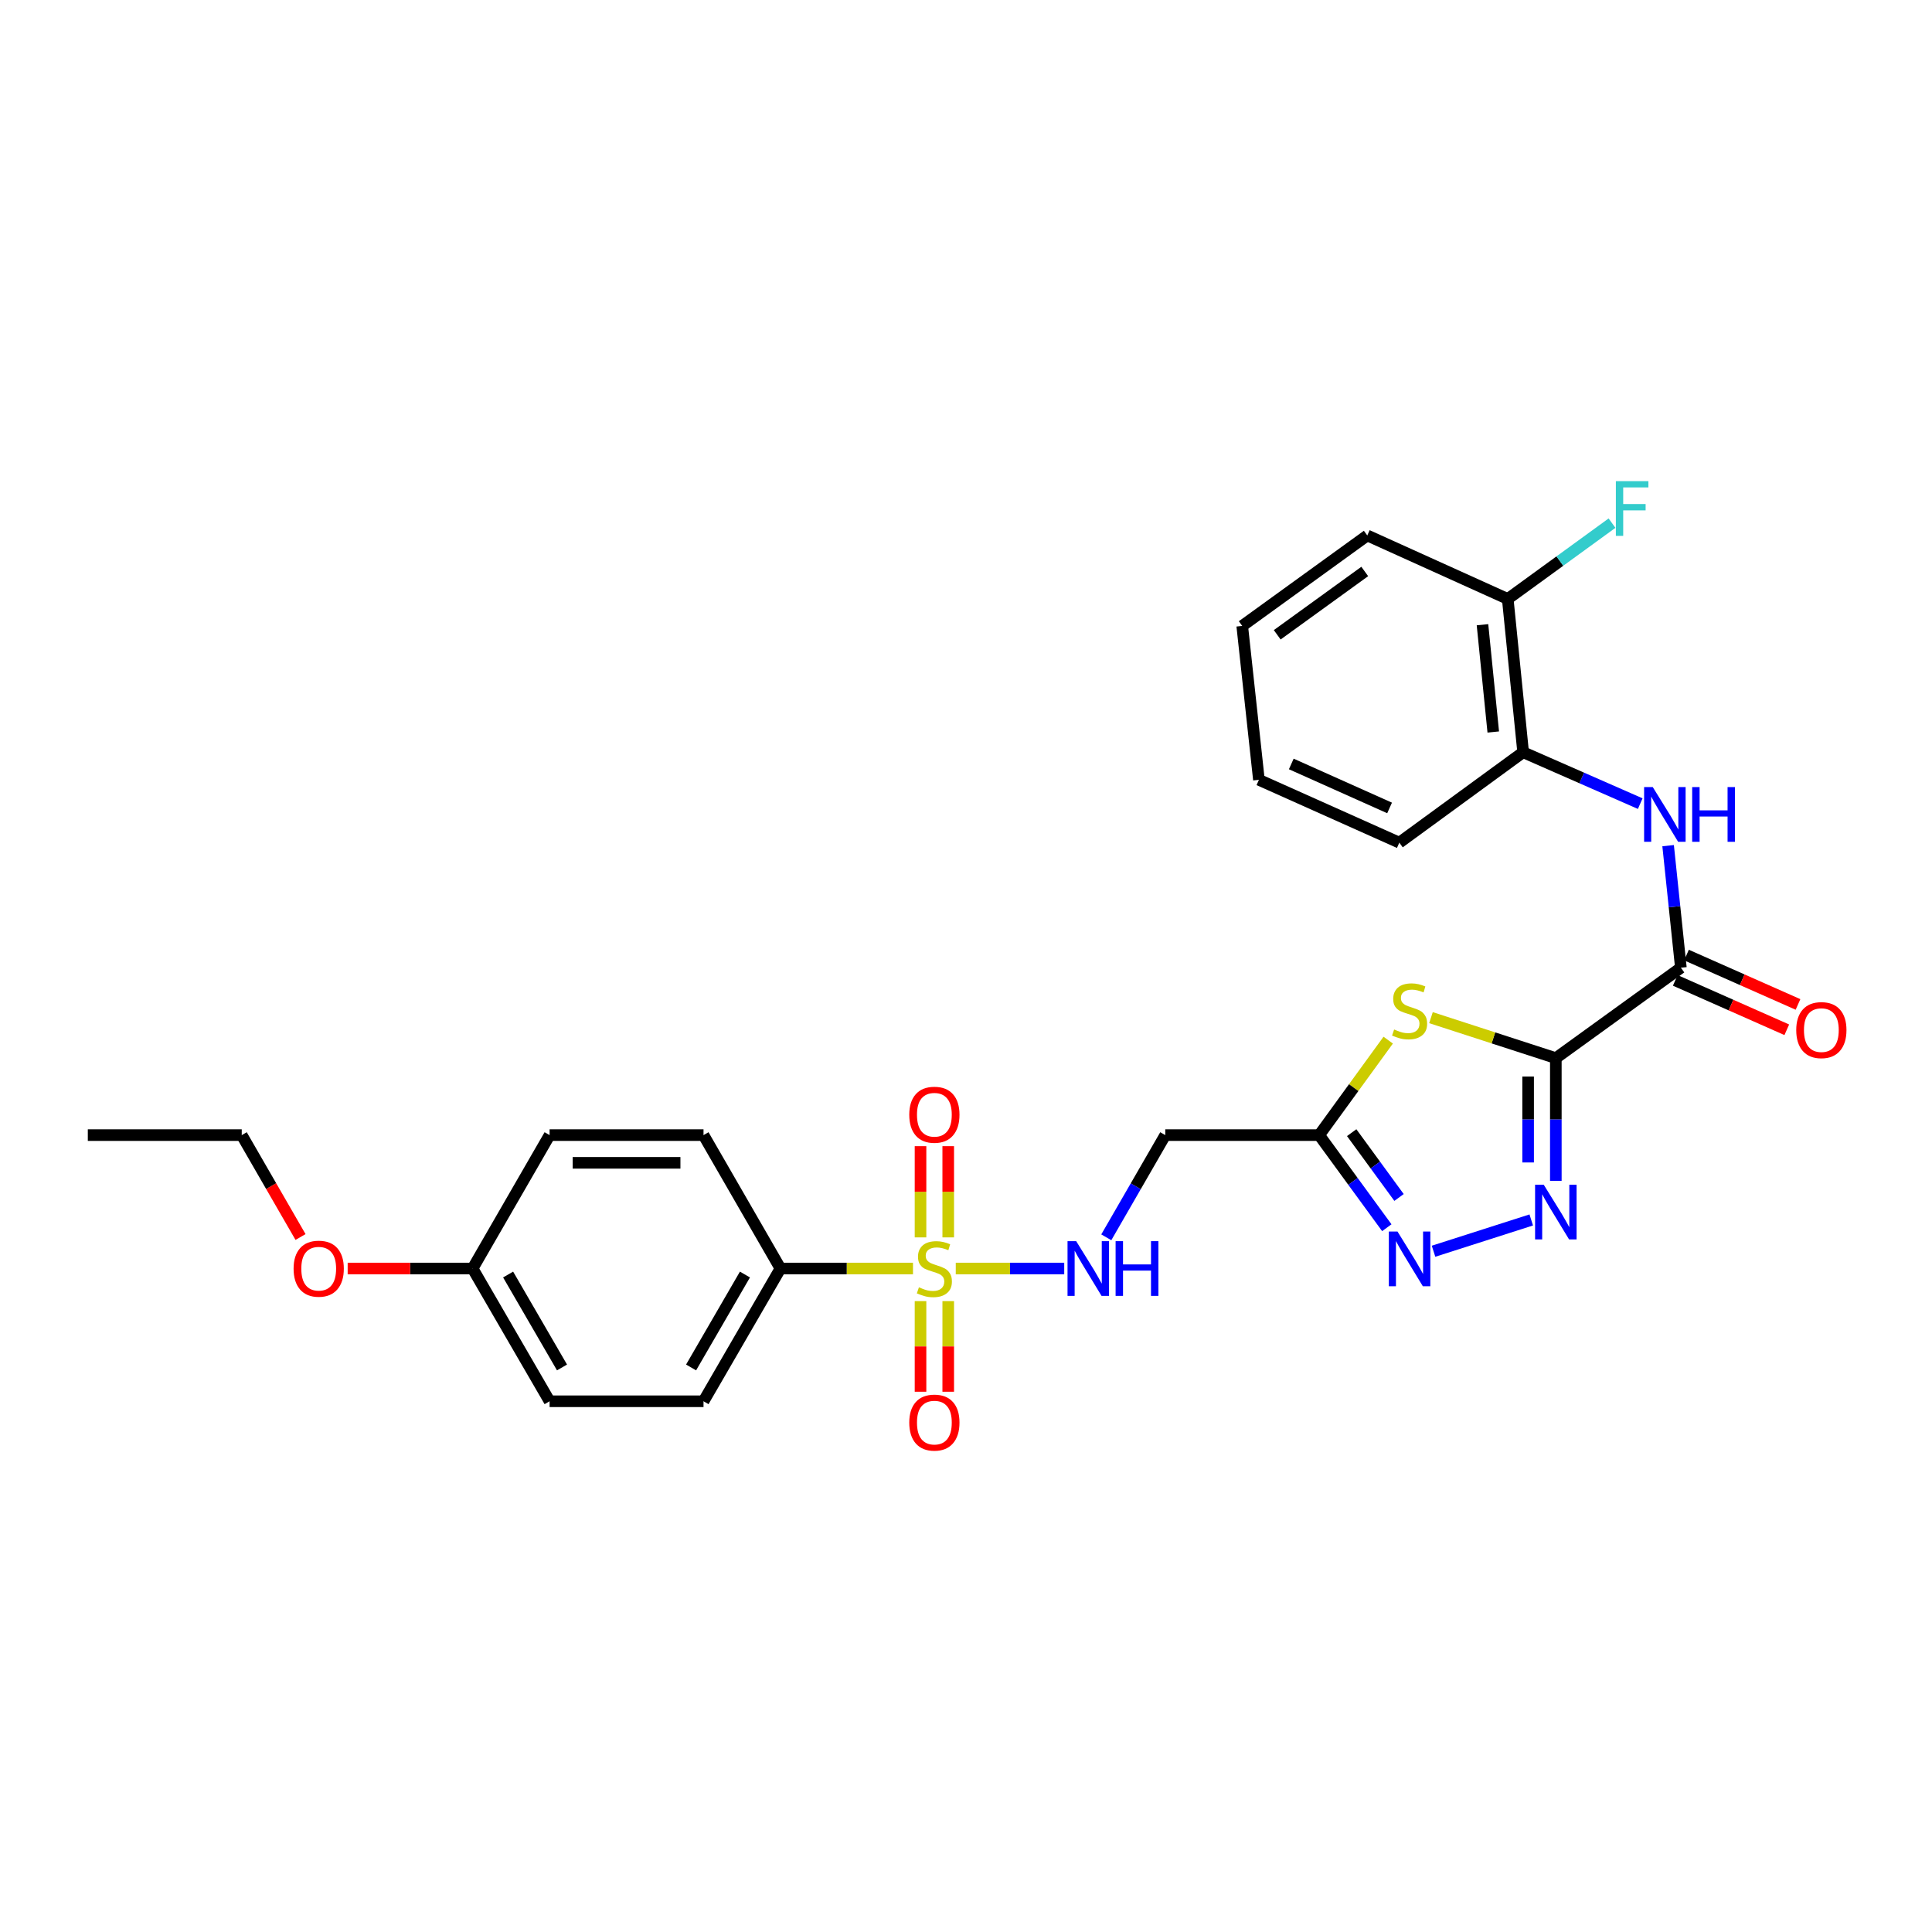 <?xml version='1.0' encoding='iso-8859-1'?>
<svg version='1.1' baseProfile='full'
              xmlns='http://www.w3.org/2000/svg'
                      xmlns:rdkit='http://www.rdkit.org/xml'
                      xmlns:xlink='http://www.w3.org/1999/xlink'
                  xml:space='preserve'
width='1000px' height='1000px' viewBox='0 0 1000 1000'>
<!-- END OF HEADER -->
<rect style='opacity:1.0;fill:#FFFFFF;stroke:none' width='1000' height='1000' x='0' y='0'> </rect>
<path class='bond-1' d='M 805.296,547.689 L 772.983,537.211' style='fill:none;fill-rule:evenodd;stroke:#000000;stroke-width:6px;stroke-linecap:butt;stroke-linejoin:miter;stroke-opacity:1' />
<path class='bond-1' d='M 772.983,537.211 L 740.67,526.732' style='fill:none;fill-rule:evenodd;stroke:#CCCC00;stroke-width:6px;stroke-linecap:butt;stroke-linejoin:miter;stroke-opacity:1' />
<path class='bond-2' d='M 805.296,547.689 L 805.296,579.453' style='fill:none;fill-rule:evenodd;stroke:#000000;stroke-width:6px;stroke-linecap:butt;stroke-linejoin:miter;stroke-opacity:1' />
<path class='bond-2' d='M 805.296,579.453 L 805.296,611.217' style='fill:none;fill-rule:evenodd;stroke:#0000FF;stroke-width:6px;stroke-linecap:butt;stroke-linejoin:miter;stroke-opacity:1' />
<path class='bond-2' d='M 790.955,557.219 L 790.955,579.453' style='fill:none;fill-rule:evenodd;stroke:#000000;stroke-width:6px;stroke-linecap:butt;stroke-linejoin:miter;stroke-opacity:1' />
<path class='bond-2' d='M 790.955,579.453 L 790.955,601.688' style='fill:none;fill-rule:evenodd;stroke:#0000FF;stroke-width:6px;stroke-linecap:butt;stroke-linejoin:miter;stroke-opacity:1' />
<path class='bond-3' d='M 805.296,547.689 L 870.021,500.891' style='fill:none;fill-rule:evenodd;stroke:#000000;stroke-width:6px;stroke-linecap:butt;stroke-linejoin:miter;stroke-opacity:1' />
<path class='bond-0' d='M 494.703,656.584 L 522.771,656.584' style='fill:none;fill-rule:evenodd;stroke:#CCCC00;stroke-width:6px;stroke-linecap:butt;stroke-linejoin:miter;stroke-opacity:1' />
<path class='bond-0' d='M 522.771,656.584 L 550.84,656.584' style='fill:none;fill-rule:evenodd;stroke:#0000FF;stroke-width:6px;stroke-linecap:butt;stroke-linejoin:miter;stroke-opacity:1' />
<path class='bond-9' d='M 472.559,656.584 L 438.259,656.584' style='fill:none;fill-rule:evenodd;stroke:#CCCC00;stroke-width:6px;stroke-linecap:butt;stroke-linejoin:miter;stroke-opacity:1' />
<path class='bond-9' d='M 438.259,656.584 L 403.96,656.584' style='fill:none;fill-rule:evenodd;stroke:#000000;stroke-width:6px;stroke-linecap:butt;stroke-linejoin:miter;stroke-opacity:1' />
<path class='bond-11' d='M 490.801,640.472 L 490.801,616.863' style='fill:none;fill-rule:evenodd;stroke:#CCCC00;stroke-width:6px;stroke-linecap:butt;stroke-linejoin:miter;stroke-opacity:1' />
<path class='bond-11' d='M 490.801,616.863 L 490.801,593.254' style='fill:none;fill-rule:evenodd;stroke:#FF0000;stroke-width:6px;stroke-linecap:butt;stroke-linejoin:miter;stroke-opacity:1' />
<path class='bond-11' d='M 476.461,640.472 L 476.461,616.863' style='fill:none;fill-rule:evenodd;stroke:#CCCC00;stroke-width:6px;stroke-linecap:butt;stroke-linejoin:miter;stroke-opacity:1' />
<path class='bond-11' d='M 476.461,616.863 L 476.461,593.254' style='fill:none;fill-rule:evenodd;stroke:#FF0000;stroke-width:6px;stroke-linecap:butt;stroke-linejoin:miter;stroke-opacity:1' />
<path class='bond-12' d='M 476.461,673.456 L 476.461,696.907' style='fill:none;fill-rule:evenodd;stroke:#CCCC00;stroke-width:6px;stroke-linecap:butt;stroke-linejoin:miter;stroke-opacity:1' />
<path class='bond-12' d='M 476.461,696.907 L 476.461,720.358' style='fill:none;fill-rule:evenodd;stroke:#FF0000;stroke-width:6px;stroke-linecap:butt;stroke-linejoin:miter;stroke-opacity:1' />
<path class='bond-12' d='M 490.801,673.456 L 490.801,696.907' style='fill:none;fill-rule:evenodd;stroke:#CCCC00;stroke-width:6px;stroke-linecap:butt;stroke-linejoin:miter;stroke-opacity:1' />
<path class='bond-12' d='M 490.801,696.907 L 490.801,720.358' style='fill:none;fill-rule:evenodd;stroke:#FF0000;stroke-width:6px;stroke-linecap:butt;stroke-linejoin:miter;stroke-opacity:1' />
<path class='bond-4' d='M 718.53,538.374 L 700.666,562.954' style='fill:none;fill-rule:evenodd;stroke:#CCCC00;stroke-width:6px;stroke-linecap:butt;stroke-linejoin:miter;stroke-opacity:1' />
<path class='bond-4' d='M 700.666,562.954 L 682.801,587.533' style='fill:none;fill-rule:evenodd;stroke:#000000;stroke-width:6px;stroke-linecap:butt;stroke-linejoin:miter;stroke-opacity:1' />
<path class='bond-5' d='M 792.569,631.444 L 741.993,647.637' style='fill:none;fill-rule:evenodd;stroke:#0000FF;stroke-width:6px;stroke-linecap:butt;stroke-linejoin:miter;stroke-opacity:1' />
<path class='bond-6' d='M 870.021,500.891 L 866.719,469.299' style='fill:none;fill-rule:evenodd;stroke:#000000;stroke-width:6px;stroke-linecap:butt;stroke-linejoin:miter;stroke-opacity:1' />
<path class='bond-6' d='M 866.719,469.299 L 863.416,437.708' style='fill:none;fill-rule:evenodd;stroke:#0000FF;stroke-width:6px;stroke-linecap:butt;stroke-linejoin:miter;stroke-opacity:1' />
<path class='bond-13' d='M 867.117,507.447 L 895.977,520.229' style='fill:none;fill-rule:evenodd;stroke:#000000;stroke-width:6px;stroke-linecap:butt;stroke-linejoin:miter;stroke-opacity:1' />
<path class='bond-13' d='M 895.977,520.229 L 924.837,533.011' style='fill:none;fill-rule:evenodd;stroke:#FF0000;stroke-width:6px;stroke-linecap:butt;stroke-linejoin:miter;stroke-opacity:1' />
<path class='bond-13' d='M 872.925,494.334 L 901.785,507.117' style='fill:none;fill-rule:evenodd;stroke:#000000;stroke-width:6px;stroke-linecap:butt;stroke-linejoin:miter;stroke-opacity:1' />
<path class='bond-13' d='M 901.785,507.117 L 930.645,519.899' style='fill:none;fill-rule:evenodd;stroke:#FF0000;stroke-width:6px;stroke-linecap:butt;stroke-linejoin:miter;stroke-opacity:1' />
<path class='bond-8' d='M 682.801,587.533 L 603.138,587.533' style='fill:none;fill-rule:evenodd;stroke:#000000;stroke-width:6px;stroke-linecap:butt;stroke-linejoin:miter;stroke-opacity:1' />
<path class='bond-28' d='M 682.801,587.533 L 700.305,611.497' style='fill:none;fill-rule:evenodd;stroke:#000000;stroke-width:6px;stroke-linecap:butt;stroke-linejoin:miter;stroke-opacity:1' />
<path class='bond-28' d='M 700.305,611.497 L 717.809,635.461' style='fill:none;fill-rule:evenodd;stroke:#0000FF;stroke-width:6px;stroke-linecap:butt;stroke-linejoin:miter;stroke-opacity:1' />
<path class='bond-28' d='M 699.633,586.264 L 711.886,603.039' style='fill:none;fill-rule:evenodd;stroke:#000000;stroke-width:6px;stroke-linecap:butt;stroke-linejoin:miter;stroke-opacity:1' />
<path class='bond-28' d='M 711.886,603.039 L 724.138,619.813' style='fill:none;fill-rule:evenodd;stroke:#0000FF;stroke-width:6px;stroke-linecap:butt;stroke-linejoin:miter;stroke-opacity:1' />
<path class='bond-10' d='M 848.985,415.96 L 818.679,402.655' style='fill:none;fill-rule:evenodd;stroke:#0000FF;stroke-width:6px;stroke-linecap:butt;stroke-linejoin:miter;stroke-opacity:1' />
<path class='bond-10' d='M 818.679,402.655 L 788.374,389.351' style='fill:none;fill-rule:evenodd;stroke:#000000;stroke-width:6px;stroke-linecap:butt;stroke-linejoin:miter;stroke-opacity:1' />
<path class='bond-7' d='M 572.615,640.431 L 587.877,613.982' style='fill:none;fill-rule:evenodd;stroke:#0000FF;stroke-width:6px;stroke-linecap:butt;stroke-linejoin:miter;stroke-opacity:1' />
<path class='bond-7' d='M 587.877,613.982 L 603.138,587.533' style='fill:none;fill-rule:evenodd;stroke:#000000;stroke-width:6px;stroke-linecap:butt;stroke-linejoin:miter;stroke-opacity:1' />
<path class='bond-15' d='M 403.96,656.584 L 364.14,725.293' style='fill:none;fill-rule:evenodd;stroke:#000000;stroke-width:6px;stroke-linecap:butt;stroke-linejoin:miter;stroke-opacity:1' />
<path class='bond-15' d='M 385.579,659.7 L 357.705,707.796' style='fill:none;fill-rule:evenodd;stroke:#000000;stroke-width:6px;stroke-linecap:butt;stroke-linejoin:miter;stroke-opacity:1' />
<path class='bond-16' d='M 403.96,656.584 L 364.14,587.533' style='fill:none;fill-rule:evenodd;stroke:#000000;stroke-width:6px;stroke-linecap:butt;stroke-linejoin:miter;stroke-opacity:1' />
<path class='bond-14' d='M 788.374,389.351 L 780.407,310.022' style='fill:none;fill-rule:evenodd;stroke:#000000;stroke-width:6px;stroke-linecap:butt;stroke-linejoin:miter;stroke-opacity:1' />
<path class='bond-14' d='M 772.91,378.884 L 767.333,323.354' style='fill:none;fill-rule:evenodd;stroke:#000000;stroke-width:6px;stroke-linecap:butt;stroke-linejoin:miter;stroke-opacity:1' />
<path class='bond-22' d='M 788.374,389.351 L 724.286,436.158' style='fill:none;fill-rule:evenodd;stroke:#000000;stroke-width:6px;stroke-linecap:butt;stroke-linejoin:miter;stroke-opacity:1' />
<path class='bond-17' d='M 780.407,310.022 L 807.393,290.399' style='fill:none;fill-rule:evenodd;stroke:#000000;stroke-width:6px;stroke-linecap:butt;stroke-linejoin:miter;stroke-opacity:1' />
<path class='bond-17' d='M 807.393,290.399 L 834.379,270.777' style='fill:none;fill-rule:evenodd;stroke:#33CCCC;stroke-width:6px;stroke-linecap:butt;stroke-linejoin:miter;stroke-opacity:1' />
<path class='bond-23' d='M 780.407,310.022 L 707.699,277.149' style='fill:none;fill-rule:evenodd;stroke:#000000;stroke-width:6px;stroke-linecap:butt;stroke-linejoin:miter;stroke-opacity:1' />
<path class='bond-20' d='M 364.14,725.293 L 284.469,725.293' style='fill:none;fill-rule:evenodd;stroke:#000000;stroke-width:6px;stroke-linecap:butt;stroke-linejoin:miter;stroke-opacity:1' />
<path class='bond-19' d='M 364.14,587.533 L 284.469,587.533' style='fill:none;fill-rule:evenodd;stroke:#000000;stroke-width:6px;stroke-linecap:butt;stroke-linejoin:miter;stroke-opacity:1' />
<path class='bond-19' d='M 352.189,601.874 L 296.419,601.874' style='fill:none;fill-rule:evenodd;stroke:#000000;stroke-width:6px;stroke-linecap:butt;stroke-linejoin:miter;stroke-opacity:1' />
<path class='bond-18' d='M 244.617,656.584 L 284.469,587.533' style='fill:none;fill-rule:evenodd;stroke:#000000;stroke-width:6px;stroke-linecap:butt;stroke-linejoin:miter;stroke-opacity:1' />
<path class='bond-21' d='M 244.617,656.584 L 212.285,656.584' style='fill:none;fill-rule:evenodd;stroke:#000000;stroke-width:6px;stroke-linecap:butt;stroke-linejoin:miter;stroke-opacity:1' />
<path class='bond-21' d='M 212.285,656.584 L 179.953,656.584' style='fill:none;fill-rule:evenodd;stroke:#FF0000;stroke-width:6px;stroke-linecap:butt;stroke-linejoin:miter;stroke-opacity:1' />
<path class='bond-30' d='M 244.617,656.584 L 284.469,725.293' style='fill:none;fill-rule:evenodd;stroke:#000000;stroke-width:6px;stroke-linecap:butt;stroke-linejoin:miter;stroke-opacity:1' />
<path class='bond-30' d='M 263,659.695 L 290.896,707.791' style='fill:none;fill-rule:evenodd;stroke:#000000;stroke-width:6px;stroke-linecap:butt;stroke-linejoin:miter;stroke-opacity:1' />
<path class='bond-24' d='M 155.551,640.271 L 140.338,613.902' style='fill:none;fill-rule:evenodd;stroke:#FF0000;stroke-width:6px;stroke-linecap:butt;stroke-linejoin:miter;stroke-opacity:1' />
<path class='bond-24' d='M 140.338,613.902 L 125.126,587.533' style='fill:none;fill-rule:evenodd;stroke:#000000;stroke-width:6px;stroke-linecap:butt;stroke-linejoin:miter;stroke-opacity:1' />
<path class='bond-26' d='M 724.286,436.158 L 651.61,403.636' style='fill:none;fill-rule:evenodd;stroke:#000000;stroke-width:6px;stroke-linecap:butt;stroke-linejoin:miter;stroke-opacity:1' />
<path class='bond-26' d='M 719.243,418.189 L 668.369,395.424' style='fill:none;fill-rule:evenodd;stroke:#000000;stroke-width:6px;stroke-linecap:butt;stroke-linejoin:miter;stroke-opacity:1' />
<path class='bond-29' d='M 707.699,277.149 L 642.974,323.972' style='fill:none;fill-rule:evenodd;stroke:#000000;stroke-width:6px;stroke-linecap:butt;stroke-linejoin:miter;stroke-opacity:1' />
<path class='bond-29' d='M 706.396,295.792 L 661.088,328.568' style='fill:none;fill-rule:evenodd;stroke:#000000;stroke-width:6px;stroke-linecap:butt;stroke-linejoin:miter;stroke-opacity:1' />
<path class='bond-25' d='M 125.126,587.533 L 45.455,587.533' style='fill:none;fill-rule:evenodd;stroke:#000000;stroke-width:6px;stroke-linecap:butt;stroke-linejoin:miter;stroke-opacity:1' />
<path class='bond-27' d='M 651.61,403.636 L 642.974,323.972' style='fill:none;fill-rule:evenodd;stroke:#000000;stroke-width:6px;stroke-linecap:butt;stroke-linejoin:miter;stroke-opacity:1' />
<path  class='atom-1' d='M 475.631 666.304
Q 475.951 666.424, 477.271 666.984
Q 478.591 667.544, 480.031 667.904
Q 481.511 668.224, 482.951 668.224
Q 485.631 668.224, 487.191 666.944
Q 488.751 665.624, 488.751 663.344
Q 488.751 661.784, 487.951 660.824
Q 487.191 659.864, 485.991 659.344
Q 484.791 658.824, 482.791 658.224
Q 480.271 657.464, 478.751 656.744
Q 477.271 656.024, 476.191 654.504
Q 475.151 652.984, 475.151 650.424
Q 475.151 646.864, 477.551 644.664
Q 479.991 642.464, 484.791 642.464
Q 488.071 642.464, 491.791 644.024
L 490.871 647.104
Q 487.471 645.704, 484.911 645.704
Q 482.151 645.704, 480.631 646.864
Q 479.111 647.984, 479.151 649.944
Q 479.151 651.464, 479.911 652.384
Q 480.711 653.304, 481.831 653.824
Q 482.991 654.344, 484.911 654.944
Q 487.471 655.744, 488.991 656.544
Q 490.511 657.344, 491.591 658.984
Q 492.711 660.584, 492.711 663.344
Q 492.711 667.264, 490.071 669.384
Q 487.471 671.464, 483.111 671.464
Q 480.591 671.464, 478.671 670.904
Q 476.791 670.384, 474.551 669.464
L 475.631 666.304
' fill='#CCCC00'/>
<path  class='atom-2' d='M 721.6 532.863
Q 721.92 532.983, 723.24 533.543
Q 724.56 534.103, 726 534.463
Q 727.48 534.783, 728.92 534.783
Q 731.6 534.783, 733.16 533.503
Q 734.72 532.183, 734.72 529.903
Q 734.72 528.343, 733.92 527.383
Q 733.16 526.423, 731.96 525.903
Q 730.76 525.383, 728.76 524.783
Q 726.24 524.023, 724.72 523.303
Q 723.24 522.583, 722.16 521.063
Q 721.12 519.543, 721.12 516.983
Q 721.12 513.423, 723.52 511.223
Q 725.96 509.023, 730.76 509.023
Q 734.04 509.023, 737.76 510.583
L 736.84 513.663
Q 733.44 512.263, 730.88 512.263
Q 728.12 512.263, 726.6 513.423
Q 725.08 514.543, 725.12 516.503
Q 725.12 518.023, 725.88 518.943
Q 726.68 519.863, 727.8 520.383
Q 728.96 520.903, 730.88 521.503
Q 733.44 522.303, 734.96 523.103
Q 736.48 523.903, 737.56 525.543
Q 738.68 527.143, 738.68 529.903
Q 738.68 533.823, 736.04 535.943
Q 733.44 538.023, 729.08 538.023
Q 726.56 538.023, 724.64 537.463
Q 722.76 536.943, 720.52 536.023
L 721.6 532.863
' fill='#CCCC00'/>
<path  class='atom-3' d='M 799.036 613.209
L 808.316 628.209
Q 809.236 629.689, 810.716 632.369
Q 812.196 635.049, 812.276 635.209
L 812.276 613.209
L 816.036 613.209
L 816.036 641.529
L 812.156 641.529
L 802.196 625.129
Q 801.036 623.209, 799.796 621.009
Q 798.596 618.809, 798.236 618.129
L 798.236 641.529
L 794.556 641.529
L 794.556 613.209
L 799.036 613.209
' fill='#0000FF'/>
<path  class='atom-6' d='M 723.34 637.445
L 732.62 652.445
Q 733.54 653.925, 735.02 656.605
Q 736.5 659.285, 736.58 659.445
L 736.58 637.445
L 740.34 637.445
L 740.34 665.765
L 736.46 665.765
L 726.5 649.365
Q 725.34 647.445, 724.1 645.245
Q 722.9 643.045, 722.54 642.365
L 722.54 665.765
L 718.86 665.765
L 718.86 637.445
L 723.34 637.445
' fill='#0000FF'/>
<path  class='atom-7' d='M 855.467 407.394
L 864.747 422.394
Q 865.667 423.874, 867.147 426.554
Q 868.627 429.234, 868.707 429.394
L 868.707 407.394
L 872.467 407.394
L 872.467 435.714
L 868.587 435.714
L 858.627 419.314
Q 857.467 417.394, 856.227 415.194
Q 855.027 412.994, 854.667 412.314
L 854.667 435.714
L 850.987 435.714
L 850.987 407.394
L 855.467 407.394
' fill='#0000FF'/>
<path  class='atom-7' d='M 875.867 407.394
L 879.707 407.394
L 879.707 419.434
L 894.187 419.434
L 894.187 407.394
L 898.027 407.394
L 898.027 435.714
L 894.187 435.714
L 894.187 422.634
L 879.707 422.634
L 879.707 435.714
L 875.867 435.714
L 875.867 407.394
' fill='#0000FF'/>
<path  class='atom-8' d='M 557.034 642.424
L 566.314 657.424
Q 567.234 658.904, 568.714 661.584
Q 570.194 664.264, 570.274 664.424
L 570.274 642.424
L 574.034 642.424
L 574.034 670.744
L 570.154 670.744
L 560.194 654.344
Q 559.034 652.424, 557.794 650.224
Q 556.594 648.024, 556.234 647.344
L 556.234 670.744
L 552.554 670.744
L 552.554 642.424
L 557.034 642.424
' fill='#0000FF'/>
<path  class='atom-8' d='M 577.434 642.424
L 581.274 642.424
L 581.274 654.464
L 595.754 654.464
L 595.754 642.424
L 599.594 642.424
L 599.594 670.744
L 595.754 670.744
L 595.754 657.664
L 581.274 657.664
L 581.274 670.744
L 577.434 670.744
L 577.434 642.424
' fill='#0000FF'/>
<path  class='atom-12' d='M 470.631 576.985
Q 470.631 570.185, 473.991 566.385
Q 477.351 562.585, 483.631 562.585
Q 489.911 562.585, 493.271 566.385
Q 496.631 570.185, 496.631 576.985
Q 496.631 583.865, 493.231 587.785
Q 489.831 591.665, 483.631 591.665
Q 477.391 591.665, 473.991 587.785
Q 470.631 583.905, 470.631 576.985
M 483.631 588.465
Q 487.951 588.465, 490.271 585.585
Q 492.631 582.665, 492.631 576.985
Q 492.631 571.425, 490.271 568.625
Q 487.951 565.785, 483.631 565.785
Q 479.311 565.785, 476.951 568.585
Q 474.631 571.385, 474.631 576.985
Q 474.631 582.705, 476.951 585.585
Q 479.311 588.465, 483.631 588.465
' fill='#FF0000'/>
<path  class='atom-13' d='M 470.631 736.328
Q 470.631 729.528, 473.991 725.728
Q 477.351 721.928, 483.631 721.928
Q 489.911 721.928, 493.271 725.728
Q 496.631 729.528, 496.631 736.328
Q 496.631 743.208, 493.231 747.128
Q 489.831 751.008, 483.631 751.008
Q 477.391 751.008, 473.991 747.128
Q 470.631 743.248, 470.631 736.328
M 483.631 747.808
Q 487.951 747.808, 490.271 744.928
Q 492.631 742.008, 492.631 736.328
Q 492.631 730.768, 490.271 727.968
Q 487.951 725.128, 483.631 725.128
Q 479.311 725.128, 476.951 727.928
Q 474.631 730.728, 474.631 736.328
Q 474.631 742.048, 476.951 744.928
Q 479.311 747.808, 483.631 747.808
' fill='#FF0000'/>
<path  class='atom-14' d='M 929.729 533.174
Q 929.729 526.374, 933.089 522.574
Q 936.449 518.774, 942.729 518.774
Q 949.009 518.774, 952.369 522.574
Q 955.729 526.374, 955.729 533.174
Q 955.729 540.054, 952.329 543.974
Q 948.929 547.854, 942.729 547.854
Q 936.489 547.854, 933.089 543.974
Q 929.729 540.094, 929.729 533.174
M 942.729 544.654
Q 947.049 544.654, 949.369 541.774
Q 951.729 538.854, 951.729 533.174
Q 951.729 527.614, 949.369 524.814
Q 947.049 521.974, 942.729 521.974
Q 938.409 521.974, 936.049 524.774
Q 933.729 527.574, 933.729 533.174
Q 933.729 538.894, 936.049 541.774
Q 938.409 544.654, 942.729 544.654
' fill='#FF0000'/>
<path  class='atom-18' d='M 836.369 249.047
L 853.209 249.047
L 853.209 252.287
L 840.169 252.287
L 840.169 260.887
L 851.769 260.887
L 851.769 264.167
L 840.169 264.167
L 840.169 277.367
L 836.369 277.367
L 836.369 249.047
' fill='#33CCCC'/>
<path  class='atom-22' d='M 151.962 656.664
Q 151.962 649.864, 155.322 646.064
Q 158.682 642.264, 164.962 642.264
Q 171.242 642.264, 174.602 646.064
Q 177.962 649.864, 177.962 656.664
Q 177.962 663.544, 174.562 667.464
Q 171.162 671.344, 164.962 671.344
Q 158.722 671.344, 155.322 667.464
Q 151.962 663.584, 151.962 656.664
M 164.962 668.144
Q 169.282 668.144, 171.602 665.264
Q 173.962 662.344, 173.962 656.664
Q 173.962 651.104, 171.602 648.304
Q 169.282 645.464, 164.962 645.464
Q 160.642 645.464, 158.282 648.264
Q 155.962 651.064, 155.962 656.664
Q 155.962 662.384, 158.282 665.264
Q 160.642 668.144, 164.962 668.144
' fill='#FF0000'/>
</svg>
